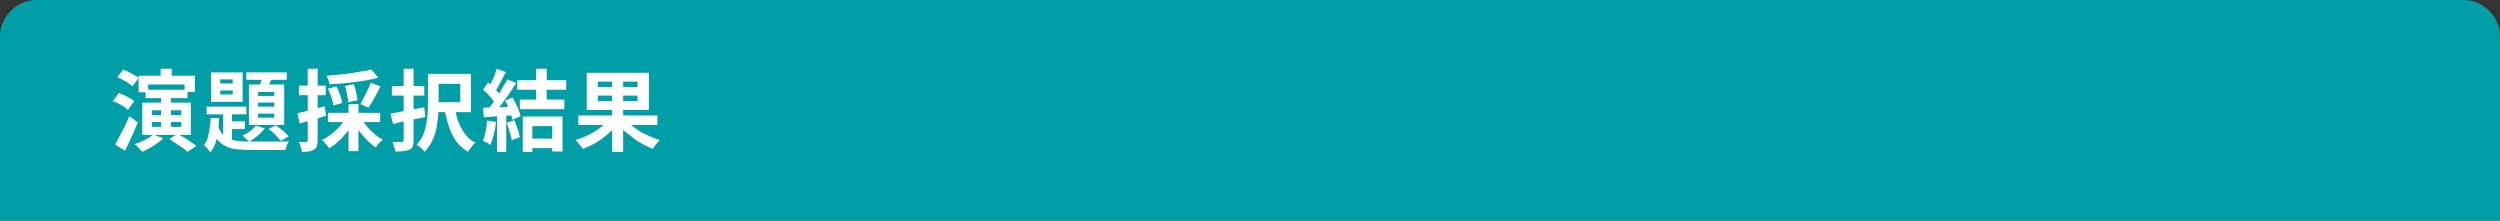 <?xml version="1.0" encoding="utf-8"?>
<!-- Generator: Adobe Illustrator 27.4.1, SVG Export Plug-In . SVG Version: 6.00 Build 0)  -->
<svg version="1.1" id="レイヤー_1" xmlns="http://www.w3.org/2000/svg" xmlns:xlink="http://www.w3.org/1999/xlink" x="0px"
	 y="0px" viewBox="0 0 680 60" style="enable-background:new 0 0 680 60;" xml:space="preserve">
<rect x="0" y="0" width="680" height="60" fill="#333333" stroke="none"/>
<style type="text/css">
	.st0{fill:#009FA8;}
	.st1{fill:#FFFFFF;}
</style>
<path class="st0" d="M670,0H10C4.5,0,0,4.5,0,10v50h680V10C680,4.5,675.5,0,670,0z"/>
<g>
	<g>
		<path class="st1" d="M30.7,27.5l1.6-2.2c0.5,0.2,1,0.4,1.5,0.6c0.5,0.2,1,0.5,1.5,0.8c0.5,0.3,0.9,0.5,1.2,0.8l-1.7,2.4
			c-0.3-0.3-0.7-0.6-1.1-0.9c-0.5-0.3-1-0.6-1.5-0.9C31.7,27.9,31.2,27.7,30.7,27.5z M31.3,39.3c0.4-0.6,0.8-1.4,1.2-2.2
			c0.4-0.8,0.9-1.7,1.4-2.7c0.5-1,0.9-1.9,1.3-2.8l2.3,1.7c-0.4,0.9-0.7,1.7-1.1,2.6c-0.4,0.9-0.8,1.8-1.2,2.6
			c-0.4,0.9-0.8,1.7-1.2,2.5L31.3,39.3z M31.9,21l1.6-2.1c0.5,0.2,1,0.4,1.5,0.7c0.5,0.3,1,0.5,1.5,0.8c0.5,0.3,0.9,0.6,1.2,0.8
			L36,23.5c-0.3-0.3-0.6-0.6-1.1-0.9s-1-0.6-1.5-0.9C32.9,21.4,32.4,21.2,31.9,21z M41.7,36.6l2.7,1c-0.5,0.5-1,1-1.7,1.4
			c-0.6,0.5-1.3,0.9-2,1.3c-0.7,0.4-1.4,0.7-2,1c-0.2-0.2-0.4-0.4-0.6-0.7c-0.3-0.3-0.5-0.5-0.8-0.8s-0.5-0.5-0.7-0.6
			c1-0.3,1.9-0.7,2.9-1.2C40.4,37.6,41.1,37.1,41.7,36.6z M37.7,20.6H53v4.4h-2.8V23h-9.9v2.1h-2.6V20.6z M38.7,27.9h13.2v8.8H38.7
			V27.9z M39.6,24.4H51v2.3H39.6V24.4z M41.3,30v1.3h8V30H41.3z M41.3,33.2v1.3h8v-1.3H41.3z M43.7,18.7h3v3.8h-3V18.7z M43.8,25.9
			h2.7v9.4h-2.7V25.9z M46.1,37.8l2.2-1.4c0.5,0.3,1.1,0.7,1.8,1c0.6,0.4,1.2,0.8,1.8,1.2c0.6,0.4,1.1,0.8,1.5,1.1L51,41.3
			c-0.3-0.3-0.8-0.7-1.4-1.1c-0.6-0.4-1.2-0.8-1.8-1.2S46.6,38.2,46.1,37.8z"/>
		<path class="st1" d="M57.3,32.1h2.3c0,1.2-0.1,2.4-0.3,3.6s-0.3,2.2-0.7,3.2c-0.3,1-0.8,1.8-1.4,2.6c-0.2-0.3-0.4-0.7-0.8-1.1
			c-0.3-0.4-0.6-0.7-0.9-0.9c0.4-0.6,0.8-1.2,1-2c0.2-0.8,0.4-1.6,0.5-2.6C57.2,34,57.3,33,57.3,32.1z M56.2,29h10.8v2.1H56.2V29z
			 M57.3,19.7H66v8h-8.6V19.7z M59.2,34.1c0.4,1,0.8,1.8,1.3,2.4s1.2,1,2,1.3c0.8,0.3,1.6,0.5,2.6,0.6c1,0.1,2.1,0.1,3.3,0.1
			c0.3,0,0.8,0,1.5,0s1.4,0,2.2,0s1.7,0,2.5,0c0.8,0,1.6,0,2.3,0c0.7,0,1.3,0,1.7,0c-0.2,0.3-0.4,0.6-0.6,1.1
			c-0.2,0.5-0.3,0.9-0.4,1.2h-1.8h-7.4c-1.5,0-2.8-0.1-4-0.2c-1.2-0.1-2.2-0.4-3.1-0.9c-0.9-0.4-1.7-1.1-2.3-1.9
			c-0.6-0.8-1.2-1.9-1.6-3.3L59.2,34.1z M59.9,21.6v1.1h3.4v-1.1H59.9z M59.9,24.6v1.1h3.4v-1.1H59.9z M60.7,29.7h2.4v9.6l-2.4-1.4
			V29.7z M62,33h4.6v2.1H62V33z M69.6,34.2l2.4,0.7c-0.5,0.7-1.1,1.3-1.9,2c-0.8,0.6-1.5,1.2-2.3,1.6c-0.1-0.1-0.3-0.3-0.6-0.5
			s-0.5-0.4-0.7-0.6c-0.2-0.2-0.4-0.4-0.6-0.5c0.7-0.3,1.4-0.7,2.1-1.2C68.7,35.2,69.2,34.7,69.6,34.2z M67,19.7H78v2H67V19.7z
			 M67.7,23h9.6v11h-9.6V23z M70.2,25v1.1h4.4V25H70.2z M70.2,27.9v1.1h4.4v-1.1H70.2z M70.2,30.9V32h4.4v-1.1H70.2z M71.6,20.2
			l2.6,0.6c-0.3,0.7-0.6,1.3-0.9,2c-0.3,0.7-0.6,1.3-0.8,1.7L70.4,24c0.2-0.5,0.4-1.1,0.6-1.8C71.3,21.4,71.5,20.8,71.6,20.2z
			 M73,35.1l2-1c0.4,0.3,0.9,0.6,1.3,0.9c0.4,0.4,0.9,0.7,1.3,1.1c0.4,0.4,0.7,0.7,0.9,1l-2.1,1.2c-0.3-0.3-0.6-0.7-1-1.1
			c-0.4-0.4-0.8-0.8-1.2-1.2S73.4,35.4,73,35.1z"/>
		<path class="st1" d="M80.9,30.8c1-0.2,2.1-0.5,3.4-0.8c1.3-0.4,2.7-0.7,4-1.1l0.4,2.6c-1.2,0.4-2.5,0.7-3.7,1.1
			c-1.3,0.4-2.4,0.7-3.5,1L80.9,30.8z M81.3,23.3h7.3v2.6h-7.3V23.3z M83.8,18.7h2.6v19.5c0,0.7-0.1,1.2-0.2,1.6
			c-0.1,0.4-0.4,0.7-0.8,0.9c-0.4,0.2-0.8,0.4-1.3,0.5c-0.5,0.1-1.2,0.1-2,0.1c0-0.4-0.1-0.8-0.3-1.3c-0.1-0.5-0.3-1-0.5-1.4
			c0.4,0,0.9,0,1.2,0s0.6,0,0.8,0c0.1,0,0.2,0,0.3-0.1c0.1-0.1,0.1-0.2,0.1-0.3V18.7z M94,32.2l2.2,0.8c-0.5,1-1.1,1.9-1.8,2.9
			c-0.7,0.9-1.5,1.8-2.3,2.5c-0.8,0.8-1.7,1.4-2.6,1.9c-0.1-0.2-0.3-0.5-0.6-0.8c-0.2-0.3-0.5-0.6-0.7-0.8c-0.2-0.3-0.5-0.5-0.7-0.6
			c0.9-0.4,1.7-0.9,2.5-1.5c0.8-0.6,1.5-1.3,2.2-2C93,33.7,93.5,33,94,32.2z M101,18.9l1.9,2.2c-0.9,0.3-1.9,0.5-3,0.7
			c-1.1,0.2-2.2,0.4-3.4,0.5c-1.2,0.2-2.3,0.3-3.5,0.4s-2.3,0.2-3.4,0.2c0-0.3-0.1-0.7-0.3-1.2c-0.2-0.5-0.3-0.8-0.5-1.1
			c1.1-0.1,2.2-0.2,3.3-0.3c1.1-0.1,2.2-0.2,3.3-0.4c1.1-0.2,2.1-0.3,3-0.5C99.4,19.3,100.3,19.1,101,18.9z M89.2,24.1l2.3-0.6
			c0.4,0.7,0.7,1.5,1,2.3c0.3,0.8,0.5,1.6,0.6,2.2l-2.4,0.7c-0.1-0.6-0.3-1.3-0.5-2.2C89.8,25.6,89.5,24.8,89.2,24.1z M89.2,30.7
			h14.2v2.5H89.2V30.7z M93.8,23.4l2.4-0.5c0.3,0.7,0.5,1.4,0.7,2.3c0.2,0.8,0.3,1.5,0.3,2.1l-2.5,0.5c0-0.6-0.1-1.3-0.3-2.1
			S94.1,24.1,93.8,23.4z M94.8,28.3h2.7v12.8h-2.7V28.3z M98.4,32.3c0.4,0.7,0.9,1.5,1.5,2.2c0.6,0.7,1.3,1.4,2,2
			c0.7,0.6,1.5,1.1,2.2,1.5c-0.2,0.2-0.4,0.4-0.7,0.6c-0.2,0.3-0.5,0.5-0.7,0.8s-0.4,0.5-0.5,0.7c-0.8-0.5-1.5-1.1-2.3-1.9
			c-0.7-0.7-1.4-1.6-2.1-2.4c-0.6-0.9-1.2-1.8-1.6-2.7L98.4,32.3z M100.8,22.5l2.7,1c-0.4,0.7-0.7,1.4-1.1,2.1
			c-0.4,0.7-0.8,1.4-1.1,2c-0.4,0.6-0.7,1.2-1.1,1.7L98,28.3c0.3-0.5,0.7-1.1,1-1.8c0.4-0.7,0.7-1.4,1-2.1
			C100.4,23.8,100.6,23.1,100.8,22.5z"/>
		<path class="st1" d="M106.2,30.9c0.8-0.1,1.7-0.3,2.7-0.5c1-0.2,2.1-0.4,3.2-0.6c1.1-0.2,2.2-0.4,3.3-0.6l0.3,2.6
			c-1.5,0.3-3,0.7-4.6,1s-3,0.6-4.2,0.9L106.2,30.9z M106.6,23.4h8.8V26h-8.8V23.4z M109.7,18.7h2.8v19.4c0,0.7-0.1,1.3-0.2,1.7
			c-0.2,0.4-0.4,0.7-0.9,0.9c-0.4,0.2-1,0.3-1.6,0.4c-0.6,0.1-1.4,0.1-2.3,0.1c0-0.4-0.1-0.8-0.3-1.3c-0.2-0.5-0.3-1-0.5-1.3
			c0.5,0,1.1,0,1.6,0c0.5,0,0.8,0,1,0c0.2,0,0.3-0.1,0.4-0.1c0.1-0.1,0.1-0.2,0.1-0.4V18.7z M116.4,20.1h2.9v8.2c0,1,0,2.1-0.1,3.2
			s-0.3,2.3-0.5,3.5c-0.3,1.2-0.6,2.3-1.2,3.4c-0.5,1.1-1.2,2-2,2.9c-0.1-0.2-0.4-0.4-0.6-0.7c-0.3-0.3-0.6-0.5-0.8-0.7
			c-0.3-0.2-0.5-0.4-0.8-0.5c0.7-0.8,1.3-1.6,1.7-2.5c0.4-0.9,0.7-1.9,0.9-2.9c0.2-1,0.3-2,0.4-2.9c0.1-1,0.1-1.9,0.1-2.8V20.1z
			 M117.4,20.1h10.7v10.4h-10.7v-2.7h7.8v-5h-7.8V20.1z M123.7,29.5c0.3,1.4,0.6,2.7,1.1,3.9s1.1,2.3,1.8,3.2
			c0.7,0.9,1.6,1.7,2.7,2.2c-0.2,0.2-0.5,0.4-0.7,0.7s-0.5,0.6-0.7,0.9c-0.2,0.3-0.4,0.6-0.6,0.9c-1.2-0.7-2.2-1.6-3.1-2.7
			c-0.8-1.1-1.5-2.4-2-3.9c-0.5-1.5-0.9-3.1-1.3-4.8L123.7,29.5z"/>
		<path class="st1" d="M132.5,32.8l2.4,0.4c-0.1,1.2-0.3,2.3-0.6,3.4c-0.3,1.1-0.6,2.1-0.9,2.8c-0.2-0.1-0.4-0.2-0.6-0.4
			c-0.3-0.1-0.5-0.3-0.8-0.4s-0.5-0.2-0.7-0.3c0.4-0.7,0.6-1.6,0.8-2.6S132.4,33.9,132.5,32.8z M131.4,24.4l1.4-2
			c0.4,0.4,0.8,0.7,1.3,1.2c0.4,0.4,0.9,0.9,1.2,1.3c0.4,0.4,0.7,0.8,0.9,1.2l-1.5,2.2c-0.2-0.4-0.5-0.8-0.8-1.3
			c-0.4-0.5-0.8-0.9-1.2-1.4C132.3,25.2,131.8,24.8,131.4,24.4z M131.4,29.3c1.1,0,2.4-0.1,4-0.1c1.6-0.1,3.1-0.1,4.7-0.2l0,2.3
			c-1.5,0.1-3,0.2-4.5,0.3c-1.5,0.1-2.8,0.2-4,0.3L131.4,29.3z M135.1,18.7l2.5,0.9c-0.3,0.6-0.7,1.3-1,1.9c-0.4,0.6-0.7,1.3-1,1.9
			s-0.7,1.1-1,1.6l-1.9-0.8c0.3-0.5,0.6-1.1,0.9-1.7c0.3-0.6,0.6-1.3,0.9-1.9C134.7,19.9,134.9,19.3,135.1,18.7z M138,21.6l2.4,1
			c-0.6,0.9-1.2,1.9-1.9,2.9c-0.7,1-1.4,2-2.1,2.9s-1.4,1.7-2,2.4l-1.8-0.9c0.5-0.5,0.9-1.2,1.4-1.8c0.5-0.7,1-1.4,1.4-2.1
			c0.5-0.7,0.9-1.5,1.3-2.2C137.3,22.9,137.7,22.2,138,21.6z M135.2,30.6h2.5v10.7h-2.5V30.6z M137.4,27.4l2-0.9
			c0.3,0.5,0.6,1.1,0.9,1.7s0.6,1.2,0.8,1.8c0.2,0.6,0.4,1.1,0.5,1.6l-2.2,1c-0.1-0.4-0.2-1-0.5-1.6c-0.2-0.6-0.5-1.2-0.7-1.8
			C138,28.5,137.7,27.9,137.4,27.4z M137.8,33.4l2.1-0.7c0.3,0.7,0.6,1.5,0.9,2.4c0.3,0.8,0.5,1.6,0.6,2.2l-2.2,0.8
			c-0.1-0.6-0.3-1.4-0.6-2.3C138.4,34.9,138.1,34.1,137.8,33.4z M140.7,21.8h13.3v2.6h-13.3V21.8z M141.4,27.1h12.1v2.6h-12.1V27.1z
			 M142.2,31.7H153v9.5h-2.8v-6.9h-5.4v7h-2.6V31.7z M143.6,37.7h7.8v2.6h-7.8V37.7z M145.8,18.7h2.9v9.4h-2.9V18.7z"/>
		<path class="st1" d="M165.7,32.6l2.4,1c-0.8,1-1.6,1.9-2.7,2.8c-1,0.9-2.1,1.7-3.3,2.4c-1.2,0.7-2.4,1.3-3.6,1.7
			c-0.1-0.2-0.3-0.5-0.6-0.8c-0.2-0.3-0.5-0.6-0.7-0.9c-0.2-0.3-0.5-0.5-0.7-0.7c0.9-0.3,1.8-0.6,2.7-1s1.7-0.8,2.5-1.3
			c0.8-0.5,1.6-1,2.2-1.6C164.7,33.8,165.3,33.2,165.7,32.6z M157.3,31.4h21.5V34h-21.5V31.4z M159.6,19.8h16.9v10.1h-16.9V19.8z
			 M162.6,22.2v1.5h10.8v-1.5H162.6z M162.6,26v1.5h10.8V26H162.6z M166.5,20.8h3v20.5h-3V20.8z M170.1,32.5
			c0.5,0.6,1.1,1.1,1.8,1.7s1.5,1.1,2.3,1.6c0.8,0.5,1.7,0.9,2.6,1.3c0.9,0.4,1.8,0.7,2.7,1c-0.2,0.2-0.4,0.4-0.7,0.7
			s-0.5,0.6-0.7,0.9c-0.2,0.3-0.4,0.6-0.6,0.8c-0.9-0.4-1.8-0.8-2.7-1.3c-0.9-0.5-1.8-1-2.6-1.7c-0.8-0.6-1.6-1.3-2.4-1.9
			c-0.7-0.7-1.4-1.4-2-2.1L170.1,32.5z"/>
	</g>
</g>
<g>
</g>
<g>
</g>
<g>
</g>
<g>
</g>
<g>
</g>
<g>
</g>
<g>
</g>
<g>
</g>
<g>
</g>
<g>
</g>
<g>
</g>
<g>
</g>
<g>
</g>
<g>
</g>
<g>
</g>
</svg>
